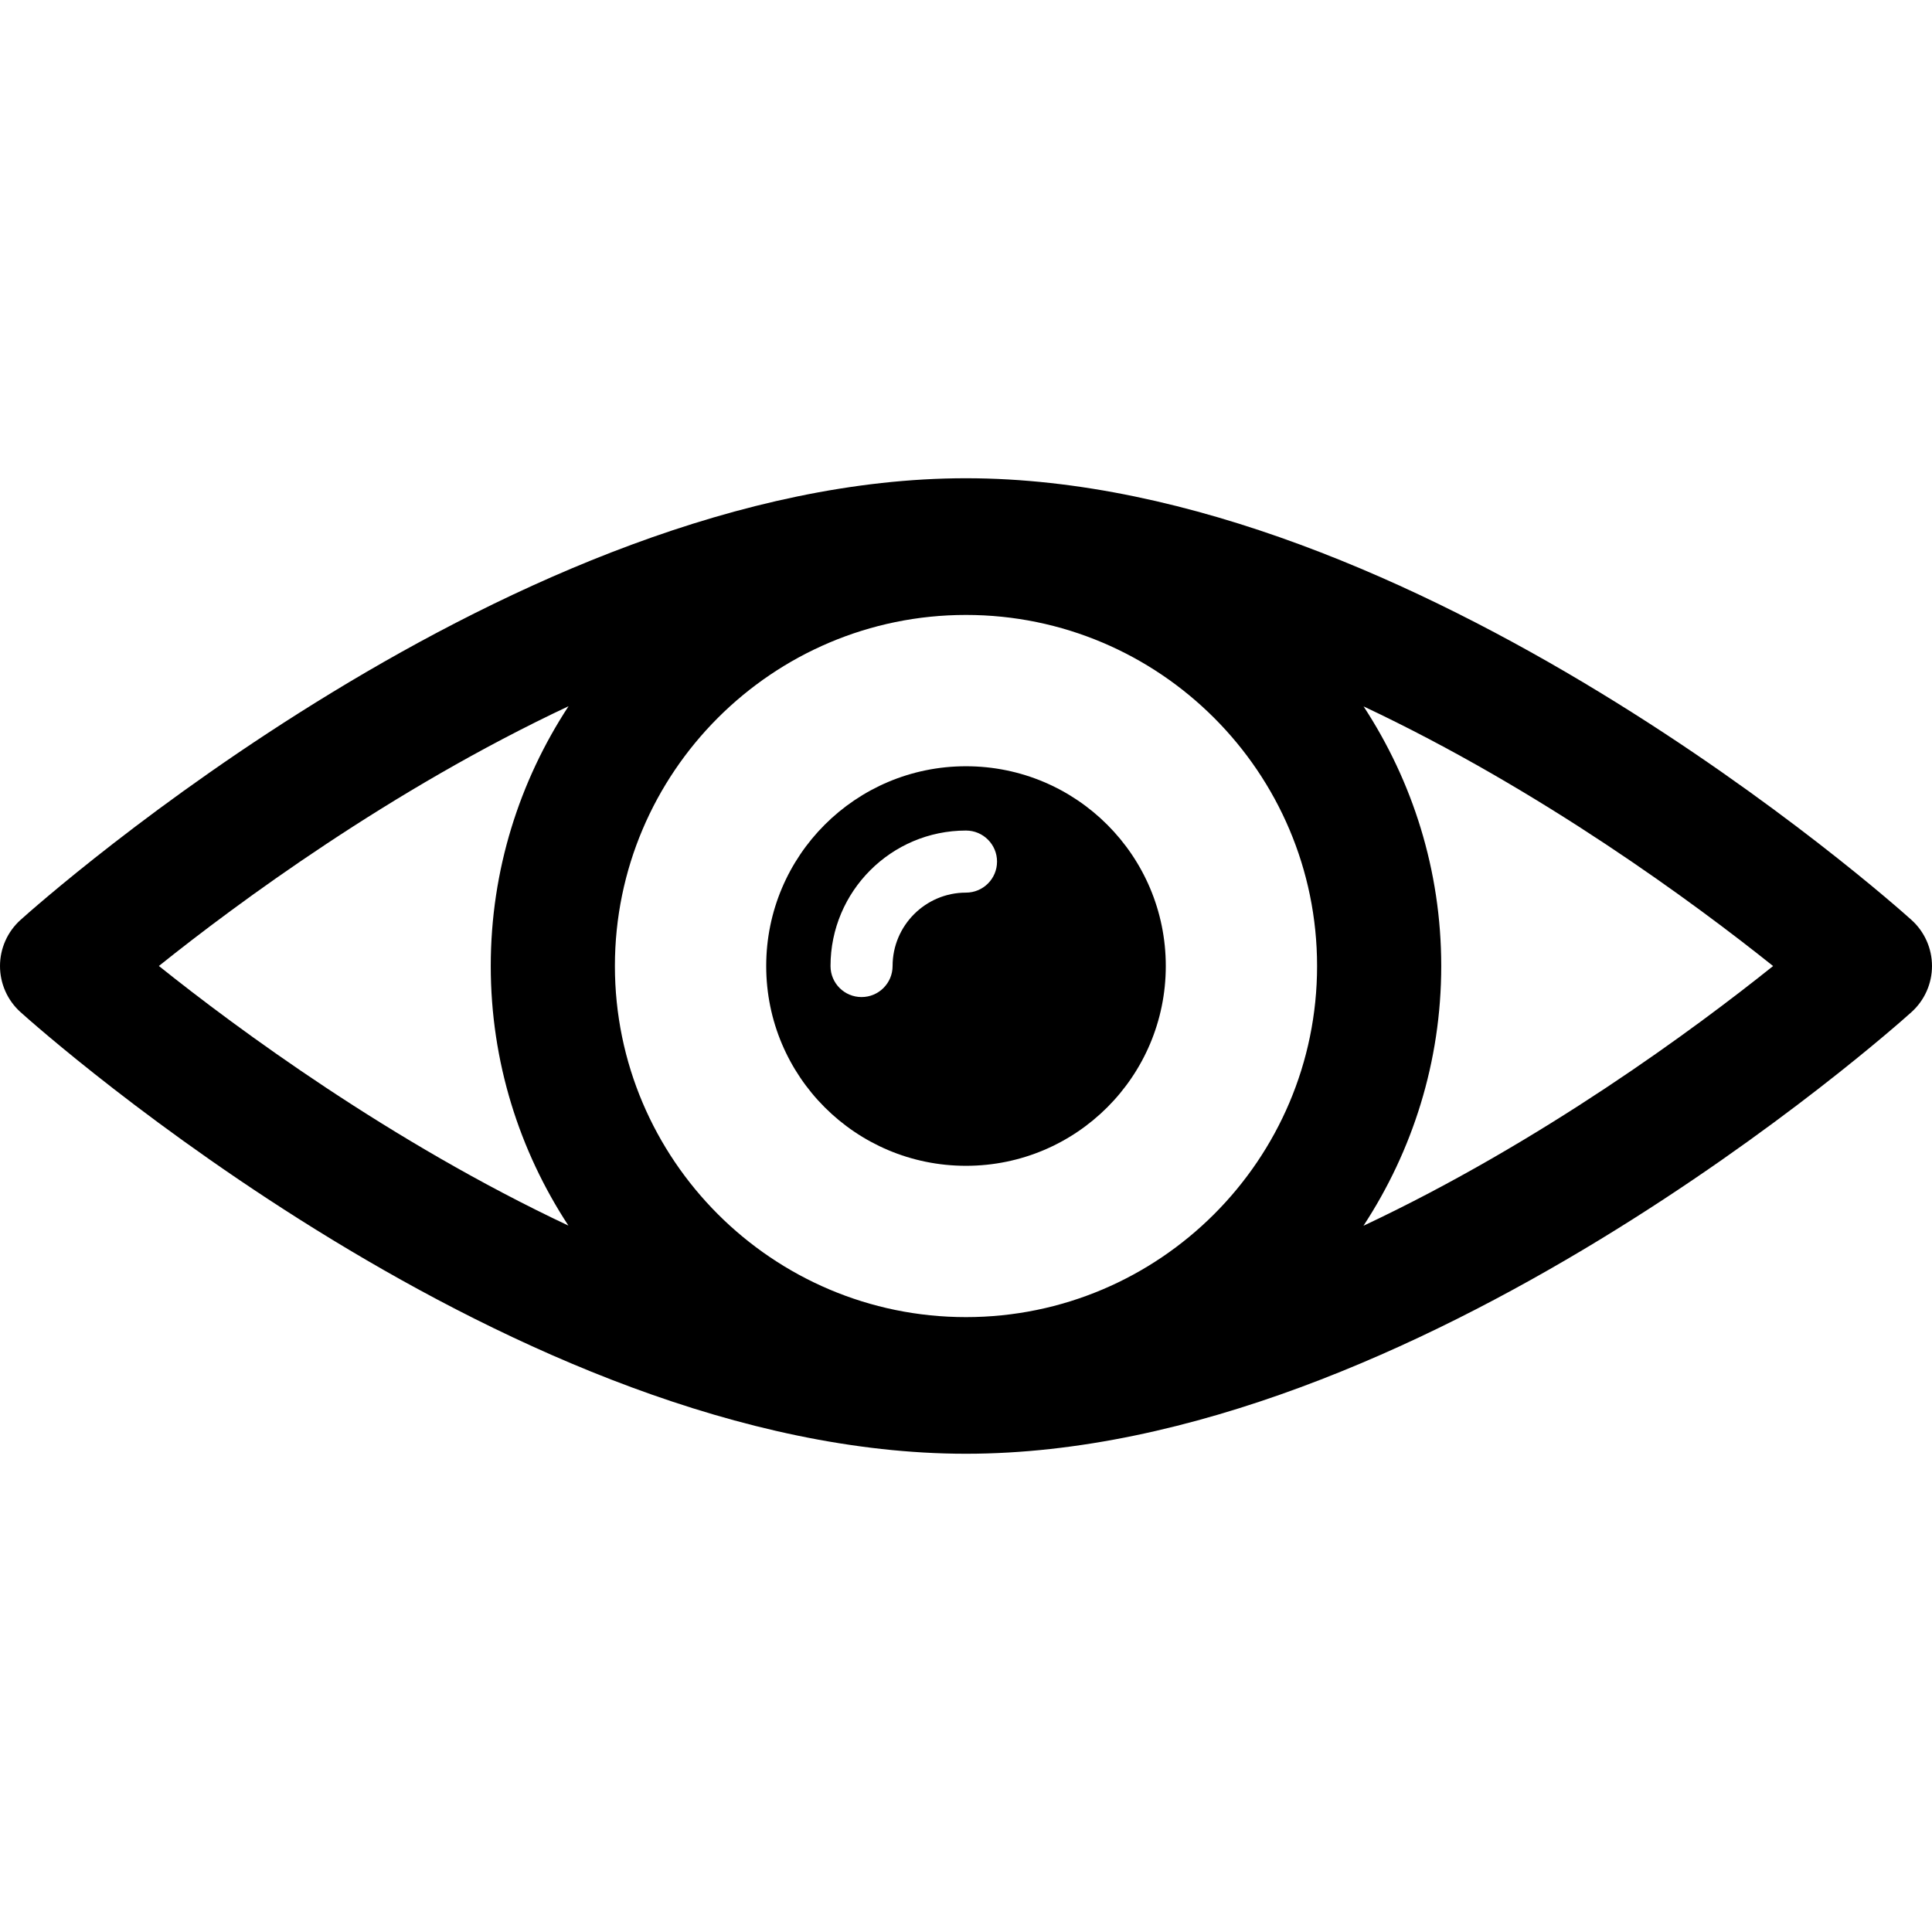 <?xml version="1.0" encoding="iso-8859-1"?>
<!-- Uploaded to: SVG Repo, www.svgrepo.com, Generator: SVG Repo Mixer Tools -->
<!DOCTYPE svg PUBLIC "-//W3C//DTD SVG 1.1//EN" "http://www.w3.org/Graphics/SVG/1.1/DTD/svg11.dtd">
<svg fill="#000000" height="800px" width="800px" version="1.1" id="Capa_1" xmlns="http://www.w3.org/2000/svg" xmlns:xlink="http://www.w3.org/1999/xlink" 
	 viewBox="0 0 489.801 489.801" xml:space="preserve">
<g>
	<path d="M484.586,233.212c-5.084-4.578-125.779-111.967-239.689-111.967c-113.903,0-234.598,107.389-239.688,111.967
		C1.891,236.194,0,240.452,0,244.909c0,4.455,1.891,8.711,5.208,11.693c5.09,4.58,125.785,111.953,239.688,111.953
		c113.911,0,234.606-107.373,239.689-111.953c3.322-2.982,5.215-7.238,5.215-11.693
		C489.801,240.452,487.908,236.194,484.586,233.212z M244.896,333.915c-49.068,0-89.005-39.924-89.005-89.006
		c0-49.086,39.937-89.01,89.005-89.01c49.072,0,89.011,39.924,89.011,89.01C333.908,293.991,293.969,333.915,244.896,333.915z
		 M144.137,179.042c-12.422,18.949-19.721,41.553-19.721,65.867c0,24.277,7.268,46.855,19.686,65.803
		c-45.057-21.207-83.982-49.943-103.822-65.818C60.119,229.003,99.045,200.235,144.137,179.042z M345.664,310.757
		c12.416-18.947,19.719-41.551,19.719-65.848c0-24.281-7.285-46.873-19.688-65.822c45.043,21.209,83.969,49.945,103.821,65.822
		C429.677,260.8,390.756,289.55,345.664,310.757z"/>
	<path d="M244.896,194.259c-27.982,0-50.648,22.664-50.648,50.65c0,27.982,22.666,50.648,50.648,50.648
		c27.988,0,50.656-22.666,50.656-50.648C295.553,216.923,272.885,194.259,244.896,194.259z M244.896,226.298
		c-10.262,0-18.607,8.346-18.607,18.611c0,4.348-3.533,7.865-7.867,7.865c-4.365,0-7.869-3.518-7.869-7.865
		c0-18.934,15.4-34.348,34.344-34.348c4.352,0,7.871,3.52,7.871,7.867C252.768,222.78,249.248,226.298,244.896,226.298z"/>
</g>
</svg>